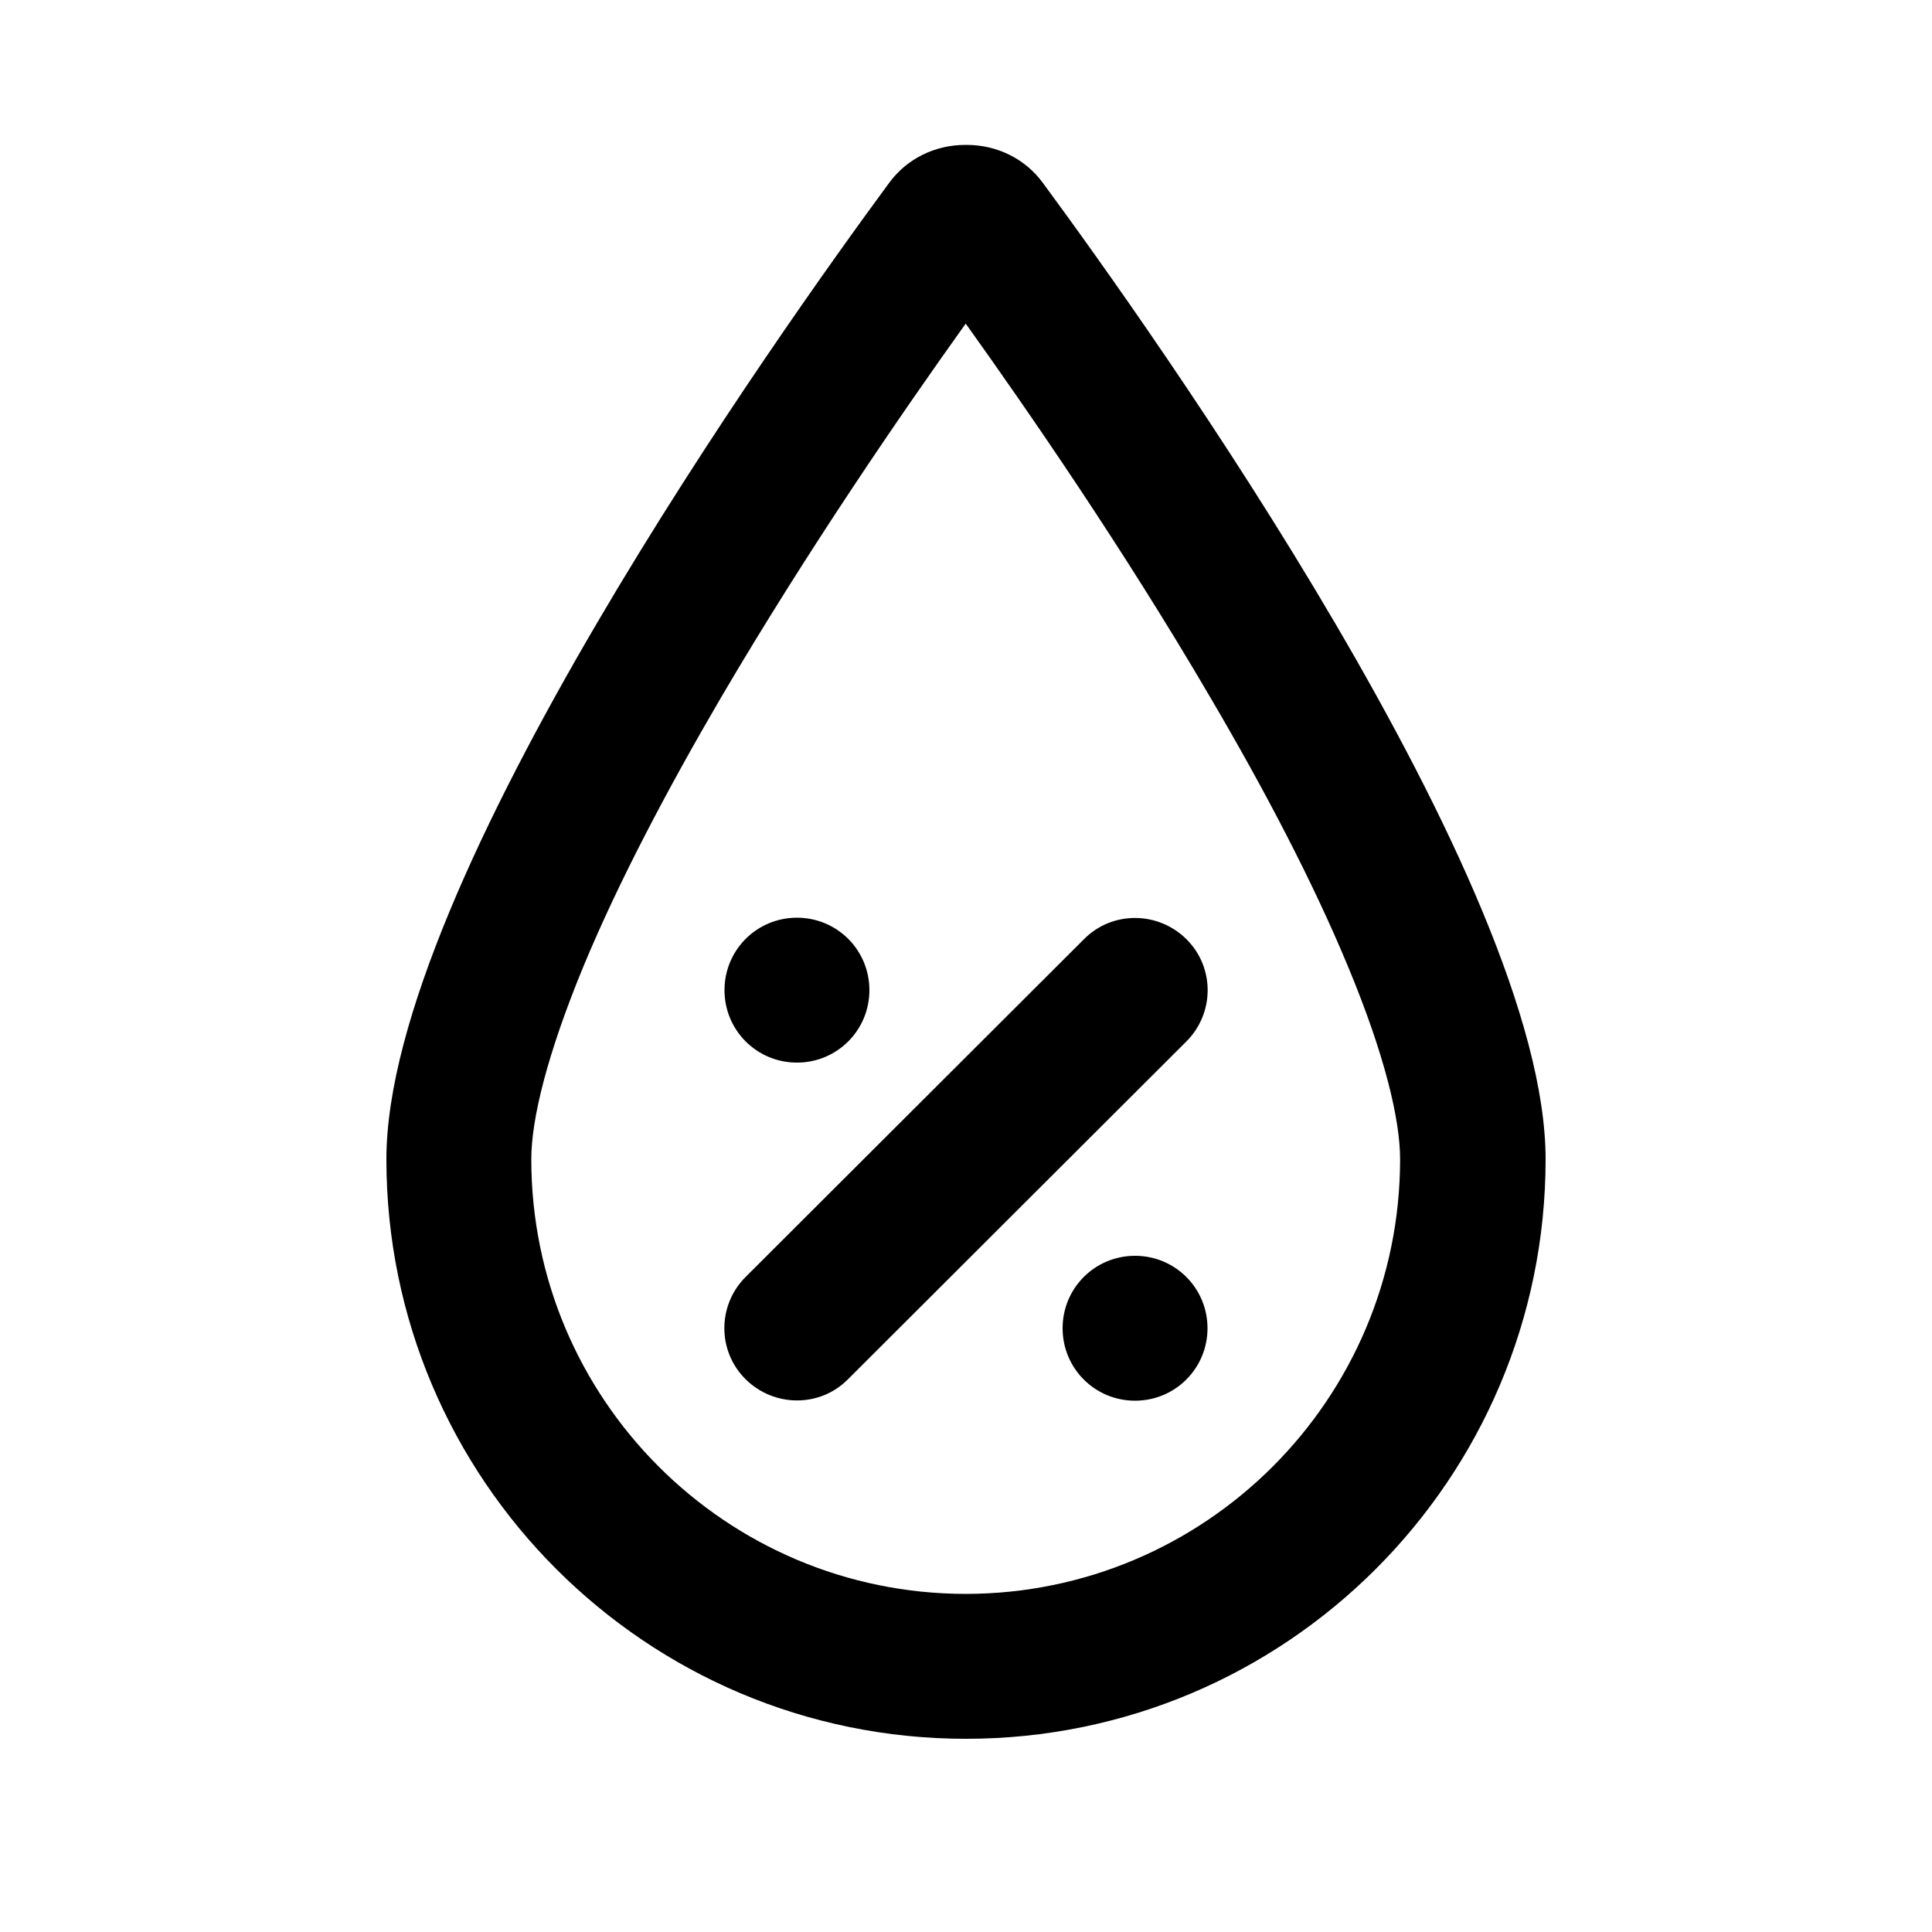 <svg xmlns="http://www.w3.org/2000/svg" viewBox="0 0 640 640"><!--! Font Awesome Pro 7.1.0 by @fontawesome - https://fontawesome.com License - https://fontawesome.com/license (Commercial License) Copyright 2025 Fonticons, Inc. --><path fill="currentColor" d="M320 528C240.5 528 176 463.5 176 384C176 370.8 181.2 349.4 193.2 320.3C204.8 292.3 221.1 261.4 239 230.8C267.7 181.9 299.3 136 319.9 107.2C340.5 136 372.2 181.9 400.8 230.8C418.8 261.4 435 292.3 446.6 320.3C458.7 349.4 463.8 370.8 463.8 384C463.8 463.5 399.3 528 319.8 528zM128 384C128 490 214 576 320 576C426 576 512 490 512 384C512 292.8 381.8 109.9 345.4 60.5C339.5 52.5 330.2 48 320.2 48L319.8 48C309.8 48 300.5 52.5 294.6 60.5C258.2 109.9 128 292.8 128 384zM393 345C402.4 335.6 402.4 320.4 393 311.1C383.6 301.8 368.4 301.7 359.1 311.1L247 423C237.6 432.4 237.6 447.6 247 456.9C256.4 466.2 271.6 466.3 280.9 456.9L393 345zM264 352C277.3 352 288 341.3 288 328C288 314.7 277.3 304 264 304C250.7 304 240 314.7 240 328C240 341.3 250.7 352 264 352zM400 440C400 426.7 389.3 416 376 416C362.7 416 352 426.7 352 440C352 453.3 362.7 464 376 464C389.3 464 400 453.3 400 440z"/></svg>